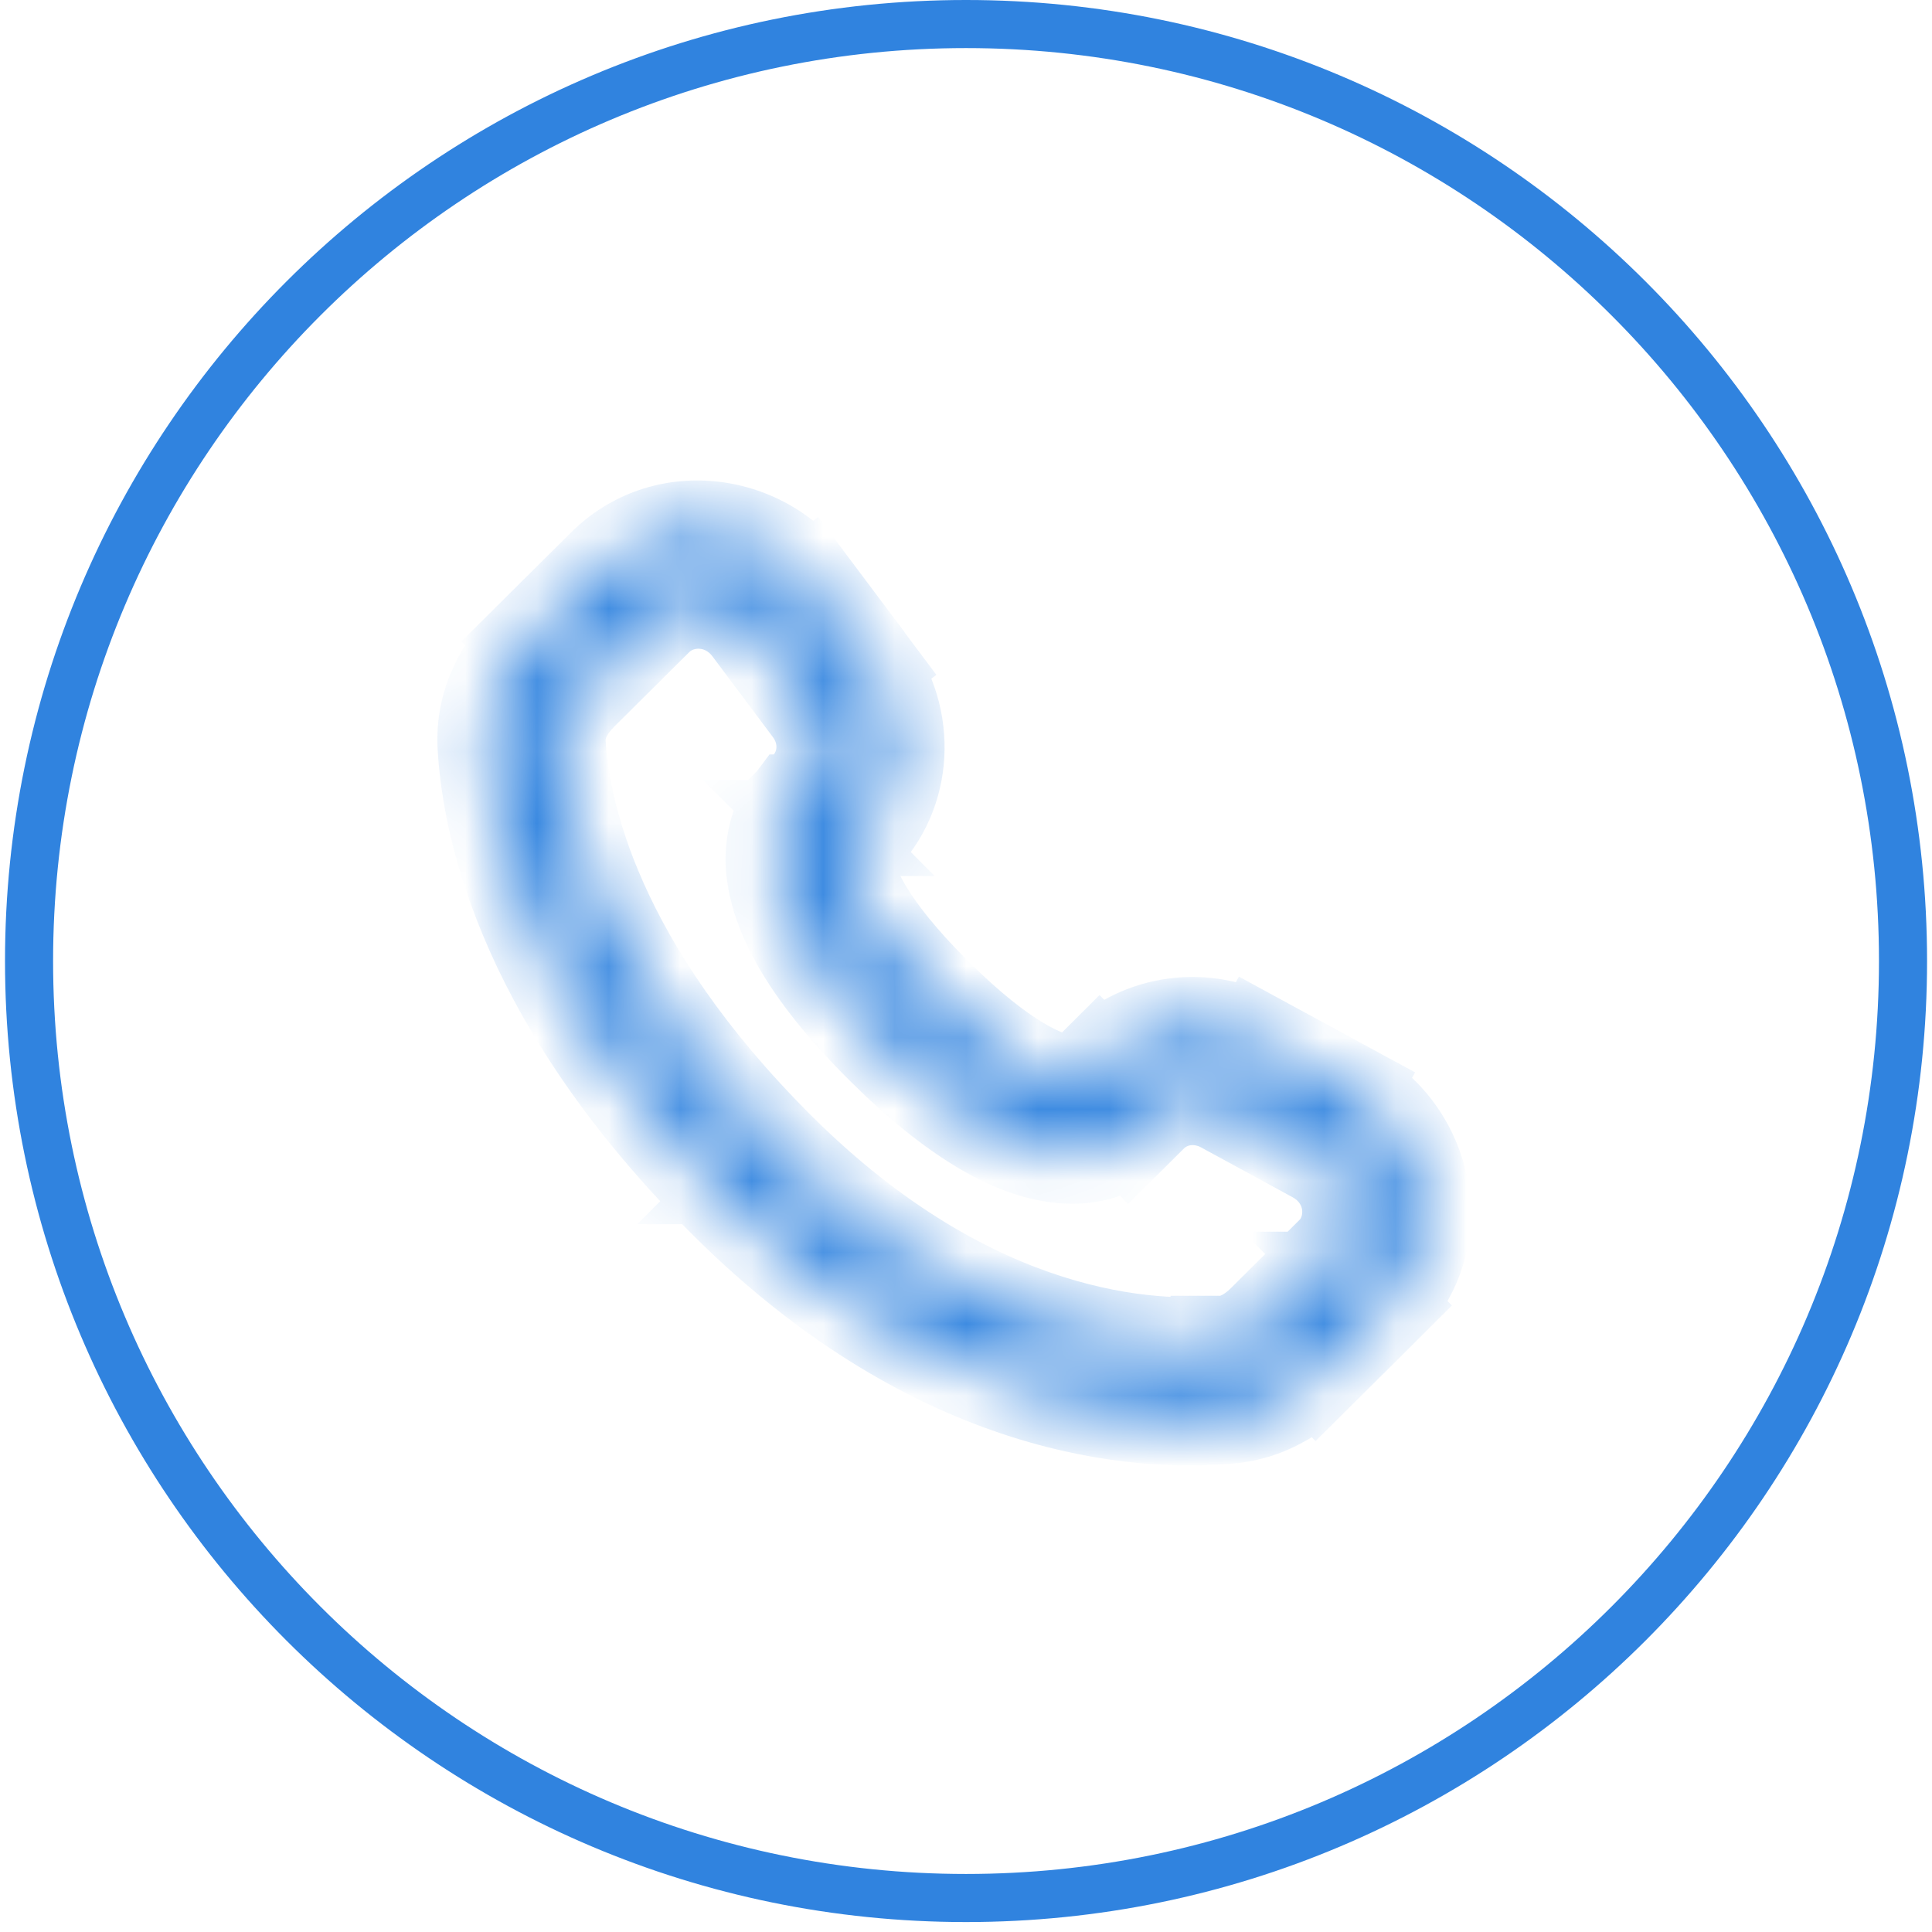 <svg width="27" height="27" viewBox="0 0 27 27" fill="none" xmlns="http://www.w3.org/2000/svg">
<g clip-path="url(#clip0_6_10)">
<path d="M13.5 26.525C20.732 26.525 26.595 20.662 26.595 13.43C26.595 6.198 20.732 0.336 13.5 0.336C6.268 0.336 0.406 6.198 0.406 13.43C0.406 20.662 6.268 26.525 13.5 26.525Z" stroke="#3083DF" stroke-width="0.672"/>
<mask id="mask0_6_10" style="mask-type:luminance" maskUnits="userSpaceOnUse" x="6" y="7" width="14" height="13">
<path d="M15.769 15.875L16.075 15.571L15.364 14.856L15.059 15.161L15.769 15.875ZM17.102 15.443L18.385 16.141L18.865 15.256L17.583 14.559L17.102 15.443ZM18.632 17.527L17.678 18.476L18.388 19.189L19.341 18.241L18.632 17.527ZM17.097 18.781C16.123 18.872 13.605 18.791 10.877 16.079L10.167 16.793C13.143 19.752 15.976 19.897 17.191 19.784L17.097 18.781ZM10.877 16.079C8.278 13.494 7.846 11.32 7.793 10.377L6.787 10.434C6.854 11.621 7.388 14.03 10.167 16.793L10.877 16.079ZM11.8 11.929L11.993 11.737L11.284 11.023L11.091 11.215L11.8 11.929ZM12.146 9.296L11.3 8.165L10.494 8.77L11.34 9.9L12.146 9.296ZM8.452 7.919L7.397 8.967L8.108 9.681L9.162 8.633L8.452 7.919ZM11.446 11.572C11.09 11.215 11.09 11.215 11.09 11.216H11.089L11.087 11.219C11.055 11.251 11.026 11.286 11.001 11.324C10.965 11.378 10.925 11.448 10.892 11.538C10.81 11.768 10.79 12.016 10.833 12.257C10.923 12.838 11.323 13.605 12.348 14.625L13.058 13.91C12.099 12.957 11.87 12.376 11.828 12.102C11.808 11.972 11.829 11.908 11.835 11.893C11.838 11.883 11.839 11.883 11.835 11.889C11.829 11.898 11.822 11.907 11.815 11.915L11.808 11.922C11.806 11.924 11.803 11.926 11.801 11.928L11.446 11.572ZM12.348 14.625C13.373 15.644 14.145 16.041 14.726 16.13C15.024 16.176 15.263 16.14 15.445 16.072C15.547 16.034 15.642 15.98 15.727 15.913C15.739 15.904 15.75 15.893 15.761 15.883L15.766 15.879L15.768 15.877L15.769 15.875C15.769 15.875 15.769 15.875 15.414 15.518C15.058 15.161 15.059 15.161 15.059 15.161L15.061 15.158L15.063 15.157L15.067 15.154L15.073 15.147C15.081 15.14 15.09 15.133 15.099 15.127C15.106 15.122 15.104 15.124 15.094 15.128C15.077 15.134 15.012 15.155 14.879 15.135C14.601 15.092 14.017 14.864 13.058 13.91L12.348 14.625ZM11.3 8.165C10.615 7.252 9.269 7.106 8.452 7.919L9.162 8.633C9.519 8.278 10.153 8.315 10.494 8.77L11.3 8.165ZM7.793 10.377C7.779 10.144 7.887 9.901 8.108 9.681L7.397 8.967C7.037 9.326 6.753 9.833 6.787 10.434L7.793 10.377ZM17.678 18.476C17.494 18.66 17.295 18.762 17.097 18.781L17.191 19.784C17.684 19.738 18.087 19.488 18.388 19.189L17.678 18.476ZM11.993 11.737C12.655 11.08 12.703 10.04 12.146 9.296L11.34 9.9C11.61 10.262 11.571 10.737 11.284 11.023L11.993 11.737ZM18.385 16.141C18.934 16.439 19.019 17.142 18.632 17.527L19.343 18.241C20.243 17.346 19.965 15.853 18.865 15.256L18.385 16.141ZM16.075 15.571C16.333 15.314 16.747 15.251 17.102 15.443L17.583 14.559C16.855 14.163 15.952 14.272 15.364 14.856L16.075 15.571Z" fill="white"/>
</mask>
<g mask="url(#mask0_6_10)">
<path d="M9.162 8.633L8.924 8.87L9.4 8.397L9.162 8.633ZM15.652 15.281L15.298 14.924L14.821 15.397L15.175 15.754L15.652 15.281ZM15.482 15.45L15.837 15.807L16.313 15.334L15.958 14.977L15.482 15.45ZM17.048 14.841L16.808 15.284L17.398 15.604L17.638 15.161L17.048 14.841ZM18.331 15.538L18.09 15.981L18.68 16.301L18.921 15.859L18.331 15.538ZM18.272 18.595L17.916 18.238L17.441 18.713L17.796 19.07L18.272 18.595ZM16.809 19.314L16.856 19.815L17.525 19.753L17.478 19.251L16.809 19.314ZM7.271 10.07L6.768 10.098L6.806 10.769L7.309 10.741L7.271 10.07ZM11.399 11.617L11.755 11.974L12.231 11.5L11.875 11.143L11.399 11.617ZM11.944 9.866L12.347 9.565L11.944 9.027L11.541 9.329L11.944 9.866ZM10.696 8.199L10.292 8.501L10.695 9.038L11.098 8.736L10.696 8.199ZM8.568 8.513L8.924 8.87L9.4 8.397L9.044 8.039L8.568 8.513ZM12.94 14.504L13.296 14.147L12.819 13.673L12.464 14.031L12.94 14.504ZM10.639 15.842L9.929 16.556L10.405 17.03L11.115 16.316L10.639 15.842ZM9.4 8.397L8.69 7.682L8.214 8.155L8.924 8.87L9.4 8.397ZM12.586 14.861L13.296 14.147L12.819 13.673L12.11 14.388L12.586 14.861ZM15.059 15.161L14.585 14.685L14.111 15.158L14.583 15.634L15.059 15.161ZM16.075 15.571L16.549 16.047L17.025 15.573L16.551 15.097L16.075 15.571ZM17.103 15.444L16.783 16.034L17.372 16.354L17.693 15.765L17.103 15.444ZM18.385 16.141L18.064 16.731L18.655 17.052L18.976 16.461L18.385 16.141ZM18.988 17.884L19.464 17.411L19.267 17.213H18.988V17.884ZM19.343 18.241L18.867 18.715L19.341 19.191L19.816 18.717L19.343 18.241ZM18.988 17.884V17.213H17.37L18.511 18.358L18.988 17.884ZM17.678 18.476L17.204 18L17.203 18.001L17.678 18.476ZM10.523 16.436V17.108H10.802L10.999 16.909L10.523 16.436ZM10.523 16.436L10.046 15.963L8.907 17.108H10.523V16.436ZM7.752 9.324L7.276 9.797L7.277 9.799L7.752 9.324ZM7.397 8.967L7.873 8.493L7.4 8.018L6.924 8.491L7.397 8.967ZM7.752 9.324L7.277 9.799L8.229 8.851L7.752 9.324ZM15.769 15.875L15.293 16.348L15.766 16.825L16.242 16.351L15.769 15.875ZM15.364 14.856L15.84 14.383L15.366 13.906L14.89 14.381L15.364 14.856ZM17.103 15.444L16.512 15.122L16.191 15.712L16.781 16.033L17.103 15.444ZM18.865 15.256L19.456 15.576L19.776 14.986L19.186 14.666L18.865 15.256ZM17.583 14.559L17.903 13.969L17.314 13.648L16.993 14.238L17.583 14.559ZM18.632 17.527L19.108 17.054L18.634 16.577L18.158 17.051L18.632 17.527ZM18.388 19.189L17.912 19.663L18.385 20.139L18.861 19.666L18.388 19.189ZM19.341 18.241L19.815 18.718L20.291 18.244L19.818 17.768L19.341 18.241ZM17.097 18.781L17.159 19.449L17.097 18.109V18.781ZM17.097 18.781V18.109H16.358L16.427 18.844L17.097 18.781ZM7.793 10.377L8.463 10.338L8.425 9.668L7.755 9.706L7.793 10.377ZM11.8 11.929L11.326 11.454L12.274 12.405L11.8 11.929ZM11.284 11.023L11.76 10.55L11.287 10.074L10.811 10.547L11.284 11.023ZM11.091 11.215L10.618 10.738L10.141 11.212L10.615 11.688L11.091 11.215ZM11.8 11.929L12.276 12.403L12.749 11.93L12.277 11.455L11.8 11.929ZM12.146 9.296L12.549 9.834L13.086 9.431L12.684 8.894L12.146 9.296ZM11.3 8.165L11.838 7.763L11.435 7.225L10.897 7.628L11.3 8.165ZM11.34 9.9L10.802 10.302L11.205 10.84L11.742 10.437L11.34 9.9ZM7.397 8.967L6.925 8.49L6.448 8.964L6.922 9.44L7.397 8.967ZM8.108 9.681L7.632 10.154L8.106 10.631L8.582 10.157L8.108 9.681ZM11.446 11.572V12.243H13.063L11.922 11.098L11.446 11.572ZM11.09 11.216V11.887H11.761V11.216H11.09ZM11.089 11.216V10.544H10.753L10.551 10.813L11.089 11.216ZM11.087 11.219L11.566 11.689L11.597 11.657L11.624 11.622L11.087 11.219ZM11.001 11.324L11.558 11.7L11.561 11.695L11.001 11.324ZM10.892 11.538L10.263 11.301L10.259 11.313L10.892 11.538ZM10.833 12.257L11.496 12.154L11.495 12.146L11.494 12.139L10.833 12.257ZM11.835 11.893L12.456 12.147L12.462 12.133L12.467 12.119L11.835 11.893ZM11.835 11.889L11.305 11.477L11.285 11.502L11.268 11.528L11.835 11.889ZM11.815 11.915L12.289 12.39L12.299 12.38L12.308 12.37L11.815 11.915ZM11.808 11.922L12.273 12.406L12.283 12.397L11.808 11.922ZM11.801 11.928L11.326 12.403L11.762 12.838L12.233 12.441L11.801 11.928ZM11.446 11.572L11.445 10.9H9.824L10.97 12.047L11.446 11.572ZM15.445 16.072L15.212 15.442L15.211 15.443L15.445 16.072ZM15.727 15.913L16.144 16.44L16.151 16.434L16.158 16.428L15.727 15.913ZM15.761 15.883L15.324 15.373L15.309 15.386L15.294 15.401L15.761 15.883ZM15.766 15.879L16.203 16.389L16.222 16.372L16.241 16.354L15.766 15.879ZM15.768 15.877L16.242 16.351L16.32 16.275L16.368 16.177L15.768 15.877ZM15.769 15.875L15.294 15.401L15.216 15.478L15.168 15.575L15.769 15.875ZM15.059 15.161L15.272 15.797L15.423 15.747L15.535 15.635L15.059 15.161ZM15.063 15.157L14.633 14.641L14.609 14.661L14.588 14.682L15.063 15.157ZM15.067 15.154L15.496 15.67L15.52 15.65L15.541 15.629L15.067 15.154ZM15.073 15.147L14.625 14.647L14.611 14.659L14.598 14.672L15.073 15.147ZM15.099 15.127L15.481 15.679L15.484 15.677L15.099 15.127ZM15.094 15.128L15.322 15.76L15.34 15.753L15.359 15.745L15.094 15.128ZM14.879 15.135L14.777 15.799L14.778 15.799L14.879 15.135ZM11.3 8.165V8.836H12.643L11.837 7.762L11.3 8.165ZM11.3 8.165L11.3 7.493H11.075L10.896 7.628L11.3 8.165ZM7.793 10.377L7.831 11.048L8.503 11.01L8.463 10.338L7.793 10.377ZM8.108 9.681L8.582 10.157L9.058 9.684L8.584 9.208L8.108 9.681ZM17.097 18.781L17.036 18.113L16.366 18.174L16.429 18.843L17.097 18.781ZM18.388 19.189L18.861 19.666L19.338 19.193L18.865 18.717L18.388 19.189ZM12.146 9.296L12.684 8.894L12.282 8.357L11.745 8.759L12.146 9.296ZM11.34 9.9L10.938 9.363L10.401 9.765L10.802 10.302L11.34 9.9ZM11.284 11.023L10.809 10.549L10.334 11.022L10.807 11.498L11.284 11.023ZM18.385 16.141L17.796 15.821L17.476 16.411L18.065 16.732L18.385 16.141ZM18.632 17.527L18.159 17.052L17.683 17.525L18.156 18.001L18.632 17.527ZM18.865 15.256L19.186 14.666L18.596 14.346L18.276 14.936L18.865 15.256ZM16.075 15.571L15.599 16.045L16.073 16.521L16.549 16.047L16.075 15.571ZM17.583 14.559L18.173 14.88L18.494 14.29L17.904 13.97L17.583 14.559ZM15.364 14.856L14.892 14.38L14.415 14.854L14.889 15.33L15.364 14.856ZM18.511 18.358L18.867 18.715L19.819 17.768L19.464 17.411L18.511 18.358ZM19.819 17.768L19.463 17.41L18.511 18.358L18.867 18.715L19.819 17.768ZM10.999 16.909L11.354 16.552L10.4 15.606L10.046 15.963L10.999 16.909ZM10.4 15.606L10.046 15.963L10.998 16.91L11.354 16.552L10.4 15.606ZM8.229 8.851L7.873 8.493L6.922 9.44L7.276 9.797L8.229 8.851ZM6.922 9.44L7.277 9.799L8.229 8.851L7.873 8.493L6.922 9.44ZM16.242 16.351L16.549 16.047L15.602 15.094L15.296 15.399L16.242 16.351ZM16.551 15.097L15.84 14.383L14.889 15.33L15.599 16.045L16.551 15.097ZM14.89 14.381L14.585 14.685L15.534 15.636L15.838 15.332L14.89 14.381ZM14.583 15.634L15.293 16.348L16.245 15.402L15.536 14.687L14.583 15.634ZM16.781 16.033L18.064 16.731L18.706 15.551L17.423 14.853L16.781 16.033ZM18.976 16.461L19.456 15.576L18.276 14.936L17.796 15.821L18.976 16.461ZM19.186 14.666L17.903 13.969L17.262 15.149L18.545 15.846L19.186 14.666ZM16.993 14.238L16.512 15.122L17.693 15.765L18.173 14.88L16.993 14.238ZM18.158 17.051L17.204 18L18.152 18.952L19.105 18.003L18.158 17.051ZM17.202 18.949L17.912 19.663L18.865 18.717L18.154 18.002L17.202 18.949ZM18.861 19.666L19.815 18.718L18.868 17.765L17.914 18.713L18.861 19.666ZM19.818 17.768L19.108 17.054L18.155 18L18.865 18.715L19.818 17.768ZM17.034 18.112C16.222 18.188 13.912 18.15 11.351 15.603L10.404 16.555C13.297 19.432 16.024 19.556 17.159 19.449L17.034 18.112ZM9.693 17.269C12.835 20.393 15.877 20.581 17.253 20.452L17.128 19.115C16.074 19.214 13.45 19.111 10.64 16.317L9.693 17.269ZM17.859 19.721L17.765 18.718L16.427 18.844L16.522 19.847L17.859 19.721ZM11.351 15.603C8.87 13.136 8.508 11.119 8.463 10.338L7.122 10.415C7.185 11.521 7.685 13.851 10.404 16.555L11.351 15.603ZM7.755 9.706L6.749 9.763L6.825 11.104L7.831 11.048L7.755 9.706ZM6.116 10.472C6.193 11.822 6.795 14.388 9.693 17.269L10.64 16.317C7.981 13.673 7.515 11.42 7.457 10.396L6.116 10.472ZM12.274 12.405L12.467 12.213L11.519 11.261L11.326 11.454L12.274 12.405ZM12.47 11.264L11.76 10.55L10.808 11.496L11.517 12.21L12.47 11.264ZM10.811 10.547L10.618 10.738L11.565 11.691L11.757 11.5L10.811 10.547ZM10.615 11.688L11.325 12.402L12.277 11.455L11.568 10.741L10.615 11.688ZM12.684 8.894L11.838 7.763L10.762 8.568L11.609 9.698L12.684 8.894ZM10.897 7.628L10.091 8.232L10.896 9.307L11.703 8.703L10.897 7.628ZM9.956 9.172L10.802 10.302L11.877 9.497L11.031 8.367L9.956 9.172ZM11.742 10.437L12.549 9.834L11.745 8.759L10.938 9.363L11.742 10.437ZM7.979 7.443L6.925 8.49L7.871 9.443L8.926 8.395L7.979 7.443ZM6.922 9.44L7.632 10.154L8.584 9.208L7.874 8.493L6.922 9.44ZM8.582 10.157L9.636 9.11L8.689 8.157L7.635 9.205L8.582 10.157ZM11.922 11.098C11.744 10.92 11.654 10.83 11.609 10.785C11.588 10.764 11.573 10.748 11.563 10.739C11.56 10.736 11.556 10.732 11.55 10.727C11.547 10.724 11.534 10.711 11.516 10.697C11.508 10.69 11.486 10.673 11.457 10.653C11.45 10.649 11.346 10.576 11.193 10.552C11.1 10.538 10.935 10.534 10.764 10.629C10.586 10.728 10.501 10.877 10.463 10.977C10.428 11.067 10.422 11.143 10.42 11.168C10.419 11.185 10.419 11.198 10.418 11.205C10.418 11.209 10.418 11.211 10.418 11.213C10.418 11.214 10.418 11.215 10.418 11.215L11.761 11.216C11.761 11.21 11.762 11.236 11.76 11.264C11.758 11.289 11.752 11.365 11.717 11.455C11.679 11.555 11.594 11.704 11.416 11.803C11.245 11.898 11.081 11.894 10.987 11.88C10.834 11.856 10.73 11.783 10.724 11.779C10.694 11.759 10.673 11.742 10.665 11.736C10.648 11.722 10.636 11.71 10.634 11.709C10.63 11.705 10.628 11.703 10.628 11.703C10.628 11.703 10.63 11.704 10.636 11.71C10.641 11.716 10.649 11.723 10.66 11.734C10.704 11.778 10.792 11.868 10.97 12.047L11.922 11.098ZM11.09 10.544H11.089V11.887H11.09V10.544ZM10.551 10.813L10.549 10.816L11.624 11.622L11.626 11.619L10.551 10.813ZM10.607 10.749C10.545 10.812 10.49 10.88 10.441 10.953L11.561 11.695C11.563 11.693 11.564 11.691 11.566 11.689L10.607 10.749ZM10.445 10.948C10.383 11.04 10.317 11.158 10.263 11.301L11.52 11.774C11.534 11.739 11.547 11.715 11.558 11.7L10.445 10.948ZM10.259 11.313C10.138 11.653 10.108 12.02 10.172 12.375L11.494 12.139C11.471 12.013 11.482 11.883 11.525 11.762L10.259 11.313ZM10.169 12.36C10.291 13.146 10.806 14.038 11.874 15.101L12.821 14.149C11.84 13.173 11.555 12.53 11.496 12.154L10.169 12.36ZM13.532 13.434C12.616 12.524 12.502 12.069 12.492 12L11.164 12.205C11.238 12.684 11.581 13.389 12.585 14.386L13.532 13.434ZM12.492 12C12.488 11.974 12.502 12.035 12.456 12.147L11.213 11.639C11.155 11.781 11.128 11.97 11.164 12.205L12.492 12ZM12.467 12.119C12.464 12.128 12.461 12.135 12.459 12.14C12.459 12.139 12.462 12.133 12.465 12.126C12.466 12.123 12.475 12.1 12.483 12.069C12.487 12.057 12.498 12.016 12.505 11.962C12.508 11.935 12.513 11.88 12.505 11.81C12.499 11.752 12.475 11.599 12.351 11.452C12.196 11.269 11.98 11.204 11.797 11.215C11.651 11.223 11.548 11.278 11.509 11.299C11.427 11.345 11.375 11.398 11.366 11.407C11.335 11.437 11.314 11.465 11.313 11.466C11.307 11.474 11.302 11.48 11.301 11.481C11.294 11.491 11.302 11.48 11.305 11.477L12.365 12.301C12.37 12.295 12.379 12.282 12.373 12.29C12.373 12.291 12.368 12.297 12.362 12.304C12.361 12.305 12.34 12.333 12.309 12.363C12.3 12.372 12.248 12.425 12.166 12.471C12.128 12.492 12.024 12.546 11.878 12.555C11.696 12.566 11.479 12.501 11.324 12.318C11.201 12.171 11.177 12.017 11.17 11.959C11.163 11.89 11.168 11.835 11.171 11.808C11.177 11.754 11.189 11.713 11.192 11.701C11.201 11.671 11.21 11.648 11.211 11.645C11.213 11.638 11.215 11.633 11.216 11.632C11.216 11.631 11.217 11.63 11.216 11.631C11.216 11.632 11.215 11.633 11.215 11.635C11.211 11.642 11.207 11.653 11.202 11.667L12.467 12.119ZM11.268 11.528C11.284 11.504 11.301 11.481 11.321 11.46L12.308 12.37C12.343 12.333 12.374 12.292 12.401 12.249L11.268 11.528ZM11.34 11.44L11.333 11.447L12.283 12.397L12.289 12.39L11.34 11.44ZM11.342 11.438C11.351 11.43 11.36 11.422 11.369 11.414L12.233 12.441C12.247 12.43 12.261 12.418 12.273 12.406L11.342 11.438ZM12.276 11.453L11.92 11.097L10.97 12.047L11.326 12.403L12.276 11.453ZM11.874 15.101C12.943 16.164 13.84 16.674 14.625 16.794L14.828 15.466C14.45 15.409 13.803 15.124 12.821 14.149L11.874 15.101ZM14.625 16.794C15.032 16.857 15.387 16.81 15.68 16.701L15.211 15.443C15.139 15.469 15.016 15.495 14.828 15.466L14.625 16.794ZM15.678 16.701C15.847 16.639 16.004 16.551 16.144 16.44L15.311 15.387C15.281 15.41 15.248 15.429 15.212 15.442L15.678 16.701ZM16.158 16.428C16.182 16.408 16.206 16.387 16.228 16.365L15.294 15.401C15.295 15.4 15.296 15.399 15.297 15.398L16.158 16.428ZM16.198 16.393L16.203 16.389L15.329 15.369L15.324 15.373L16.198 16.393ZM16.241 16.354L16.242 16.351L15.293 15.402L15.291 15.404L16.241 16.354ZM16.368 16.177L16.369 16.176L15.168 15.575L15.167 15.577L16.368 16.177ZM15.769 15.875C16.244 16.35 16.342 16.224 16.408 16.079C16.42 16.038 16.438 15.93 16.44 15.863C16.438 15.762 16.413 15.686 16.402 15.654C16.378 15.586 16.349 15.537 16.341 15.525C16.32 15.491 16.3 15.466 16.296 15.461C16.283 15.444 16.273 15.432 16.27 15.43C16.263 15.422 16.258 15.416 16.256 15.414C16.252 15.41 16.248 15.405 16.244 15.402C16.237 15.394 16.225 15.382 16.202 15.359C16.157 15.313 16.068 15.223 15.89 15.044L14.938 15.991C15.115 16.17 15.203 16.258 15.246 16.302C15.268 16.325 15.278 16.334 15.281 16.338C15.284 16.34 15.282 16.339 15.279 16.336C15.278 16.335 15.273 16.329 15.266 16.321C15.264 16.319 15.253 16.307 15.241 16.291C15.236 16.286 15.217 16.261 15.196 16.226C15.188 16.214 15.158 16.166 15.134 16.097C15.123 16.065 15.099 15.989 15.097 15.888C15.099 15.821 15.117 15.713 15.128 15.672C15.195 15.527 15.294 15.4 15.769 15.875ZM15.89 15.044C15.712 14.866 15.625 14.777 15.583 14.735C15.561 14.713 15.553 14.704 15.552 14.703C15.55 14.701 15.555 14.706 15.561 14.713C15.563 14.715 15.575 14.728 15.589 14.746C15.592 14.75 15.616 14.781 15.641 14.823C15.647 14.834 15.691 14.906 15.714 15.009C15.725 15.056 15.752 15.189 15.704 15.35C15.678 15.439 15.628 15.537 15.544 15.625C15.503 15.665 15.434 15.717 15.411 15.732C15.343 15.768 15.272 15.797 15.059 15.161C14.847 14.523 14.776 14.551 14.709 14.587C14.685 14.602 14.617 14.655 14.575 14.695C14.492 14.782 14.442 14.881 14.416 14.97C14.368 15.131 14.395 15.263 14.406 15.311C14.429 15.413 14.473 15.485 14.479 15.496C14.504 15.539 14.528 15.569 14.531 15.574C14.545 15.592 14.558 15.606 14.56 15.608C14.568 15.617 14.575 15.624 14.579 15.628C14.588 15.638 14.602 15.652 14.624 15.675C14.67 15.722 14.759 15.812 14.938 15.991L15.89 15.044ZM15.535 15.635L15.536 15.633L14.586 14.684L14.585 14.685L15.535 15.635ZM15.536 15.633L15.538 15.632L14.588 14.682L14.586 14.684L15.536 15.633ZM15.492 15.673L15.496 15.67L14.637 14.638L14.633 14.641L15.492 15.673ZM15.541 15.629L15.548 15.622L14.598 14.672L14.592 14.679L15.541 15.629ZM15.522 15.647C15.509 15.658 15.495 15.669 15.481 15.679L14.717 14.575C14.685 14.597 14.654 14.621 14.625 14.647L15.522 15.647ZM15.484 15.677C15.48 15.68 15.476 15.682 15.477 15.682C15.477 15.682 15.478 15.681 15.479 15.68C15.48 15.68 15.482 15.678 15.485 15.676C15.487 15.675 15.493 15.671 15.5 15.666C15.501 15.665 15.526 15.647 15.555 15.62C15.564 15.612 15.579 15.598 15.597 15.579C15.611 15.564 15.648 15.523 15.683 15.462C15.695 15.441 15.832 15.222 15.747 14.935C15.633 14.547 15.283 14.47 15.19 14.458C15.082 14.444 14.998 14.46 14.976 14.465C14.942 14.471 14.916 14.479 14.902 14.483C14.875 14.492 14.854 14.501 14.846 14.504C14.829 14.511 14.816 14.517 14.813 14.518C14.808 14.521 14.804 14.523 14.802 14.524C14.795 14.527 14.812 14.518 14.83 14.511L15.359 15.745C15.386 15.734 15.408 15.722 15.403 15.725C15.401 15.726 15.398 15.727 15.393 15.73C15.39 15.731 15.376 15.738 15.359 15.745C15.351 15.748 15.331 15.756 15.303 15.765C15.29 15.769 15.263 15.777 15.229 15.784C15.208 15.788 15.123 15.804 15.016 15.79C14.923 15.778 14.572 15.701 14.459 15.313C14.374 15.026 14.51 14.807 14.523 14.786C14.558 14.725 14.595 14.684 14.609 14.67C14.626 14.65 14.642 14.636 14.65 14.628C14.679 14.602 14.705 14.583 14.706 14.583C14.713 14.578 14.718 14.574 14.72 14.572C14.723 14.57 14.725 14.569 14.726 14.569C14.727 14.568 14.727 14.567 14.728 14.567C14.729 14.567 14.726 14.568 14.723 14.57C14.721 14.572 14.717 14.574 14.714 14.577L15.484 15.677ZM14.867 14.496C14.882 14.491 14.899 14.485 14.919 14.481C14.937 14.477 14.952 14.474 14.964 14.473C14.989 14.471 14.996 14.473 14.98 14.471L14.778 15.799C15.021 15.836 15.2 15.804 15.322 15.76L14.867 14.496ZM14.982 14.471C14.906 14.46 14.446 14.343 13.532 13.434L12.585 14.386C13.588 15.384 14.296 15.724 14.777 15.799L14.982 14.471ZM11.837 7.762C10.925 6.545 9.105 6.323 7.979 7.443L8.926 8.395C9.434 7.89 10.305 7.958 10.762 8.568L11.837 7.762ZM9.636 9.11C9.689 9.057 9.848 9.027 9.956 9.172L11.031 8.367C10.459 7.603 9.35 7.5 8.689 8.157L9.636 9.11ZM10.896 9.307L11.703 8.702L10.896 7.628L10.091 8.232L10.896 9.307ZM8.463 10.338C8.463 10.338 8.464 10.338 8.464 10.337C8.464 10.336 8.464 10.334 8.465 10.331C8.466 10.325 8.469 10.315 8.475 10.3C8.489 10.269 8.52 10.219 8.582 10.157L7.635 9.205C7.319 9.519 7.096 9.94 7.123 10.416L8.463 10.338ZM8.584 9.208L7.873 8.493L6.922 9.44L7.632 10.154L8.584 9.208ZM6.924 8.491C6.471 8.941 6.068 9.625 6.116 10.472L7.457 10.396C7.437 10.042 7.603 9.71 7.871 9.443L6.924 8.491ZM6.825 11.104L7.831 11.048L7.756 9.707L6.749 9.763L6.825 11.104ZM17.203 18.001C17.098 18.106 17.038 18.112 17.036 18.113L17.159 19.45C17.553 19.414 17.89 19.213 18.153 18.951L17.203 18.001ZM16.429 18.843L16.522 19.847L17.859 19.721L17.766 18.719L16.429 18.843ZM17.253 20.452C17.943 20.388 18.483 20.041 18.861 19.666L17.915 18.714C17.692 18.936 17.426 19.087 17.128 19.115L17.253 20.452ZM18.865 18.717L18.154 18.002L17.202 18.949L17.912 19.663L18.865 18.717ZM12.467 12.213C13.378 11.307 13.43 9.892 12.684 8.894L11.609 9.698C11.976 10.189 11.931 10.852 11.519 11.261L12.467 12.213ZM11.745 8.759L10.938 9.363L11.742 10.437L12.549 9.834L11.745 8.759ZM10.802 10.302C10.881 10.408 10.85 10.507 10.809 10.549L11.757 11.5C12.291 10.968 12.341 10.117 11.878 9.498L10.802 10.302ZM10.807 11.498L11.517 12.21L12.47 11.264L11.759 10.55L10.807 11.498ZM18.065 16.732C18.239 16.826 18.212 16.999 18.159 17.052L19.105 18.003C19.827 17.285 19.63 16.053 18.706 15.551L18.065 16.732ZM18.156 18.001L18.867 18.715L19.819 17.768L19.108 17.054L18.156 18.001ZM19.816 18.717C21.06 17.48 20.648 15.46 19.186 14.666L18.546 15.847C19.282 16.247 19.425 17.213 18.869 17.765L19.816 18.717ZM18.276 14.936L17.796 15.821L18.976 16.461L19.456 15.576L18.276 14.936ZM16.549 16.047C16.587 16.009 16.677 15.977 16.783 16.034L17.423 14.853C16.819 14.526 16.079 14.621 15.602 15.095L16.549 16.047ZM17.693 15.765L18.173 14.88L16.993 14.238L16.512 15.122L17.693 15.765ZM17.904 13.97C16.928 13.438 15.7 13.578 14.892 14.38L15.838 15.333C16.206 14.968 16.783 14.888 17.262 15.149L17.904 13.97ZM14.889 15.33L15.599 16.045L16.551 15.097L15.841 14.383L14.889 15.33Z" fill="#3083DF"/>
</g>
</g>
<defs>
<clipPath id="clip0_6_10">
<rect width="27" height="27" fill="white"/>
</clipPath>
</defs>
</svg>
